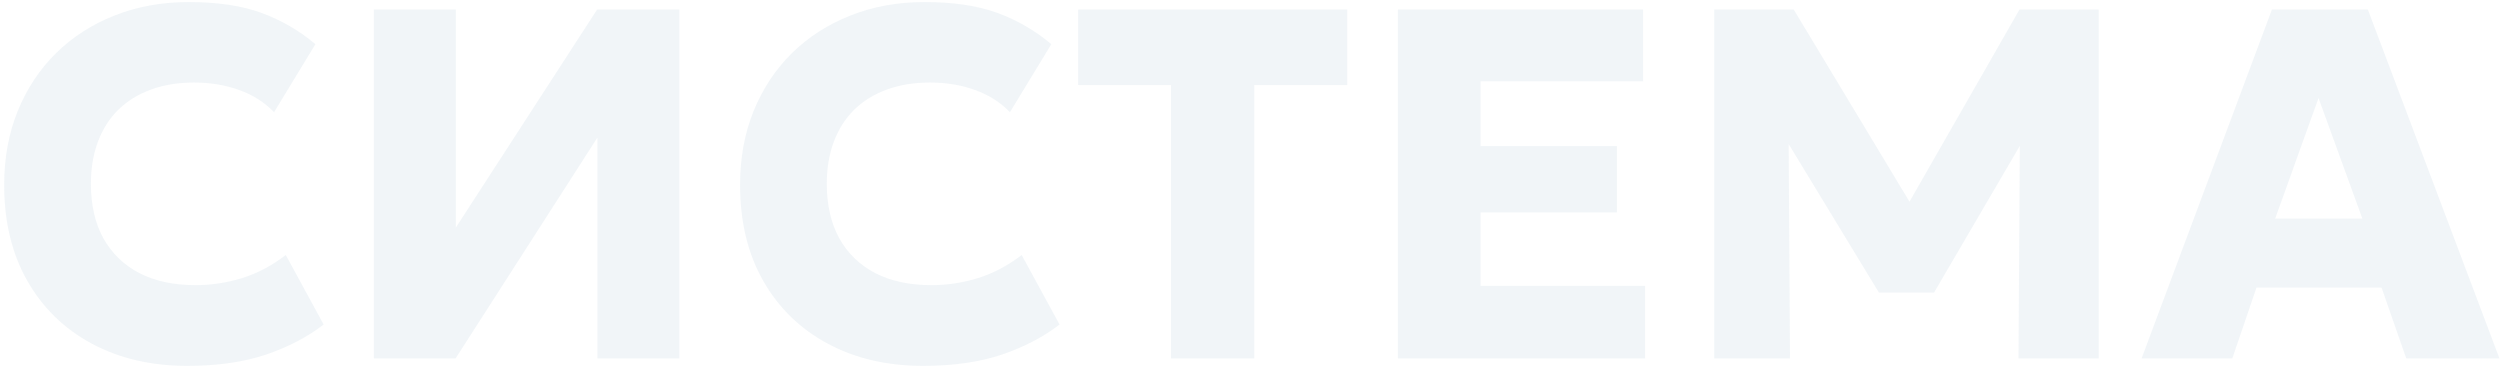 <?xml version="1.0" encoding="UTF-8"?> <svg xmlns="http://www.w3.org/2000/svg" width="521" height="77" viewBox="0 0 521 77" fill="none"><path d="M39.041 76.249C31.529 76.249 24.899 74.709 19.152 71.627C13.405 68.546 8.921 64.184 5.702 58.541C2.482 52.898 0.872 46.233 0.872 38.547C0.872 32.939 1.807 27.815 3.676 23.175C5.58 18.502 8.246 14.468 11.674 11.075C15.136 7.683 19.204 5.069 23.878 3.234C28.586 1.364 33.727 0.43 39.301 0.43C45.36 0.43 50.449 1.191 54.569 2.715C58.689 4.238 62.411 6.402 65.734 9.206L57.114 23.383C55.106 21.306 52.682 19.765 49.843 18.761C47.004 17.723 43.871 17.203 40.444 17.203C37.051 17.203 34.021 17.705 31.356 18.709C28.724 19.679 26.474 21.081 24.605 22.916C22.77 24.751 21.367 26.966 20.398 29.563C19.429 32.16 18.944 35.068 18.944 38.288C18.944 42.719 19.81 46.51 21.541 49.66C23.306 52.811 25.816 55.234 29.071 56.931C32.325 58.593 36.22 59.424 40.755 59.424C44.01 59.424 47.229 58.939 50.414 57.969C53.634 56.965 56.681 55.356 59.554 53.14L67.448 67.629C64.09 70.225 60.074 72.32 55.4 73.912C50.726 75.47 45.273 76.249 39.041 76.249ZM77.911 74.691V1.988H94.997V47.428L124.442 1.988H141.579V74.691H124.494V28.68L94.945 74.691H77.911ZM192.401 76.249C184.888 76.249 178.259 74.709 172.511 71.627C166.764 68.546 162.281 64.184 159.061 58.541C155.842 52.898 154.232 46.233 154.232 38.547C154.232 32.939 155.166 27.815 157.036 23.175C158.94 18.502 161.606 14.468 165.033 11.075C168.495 7.683 172.563 5.069 177.237 3.234C181.946 1.364 187.087 0.43 192.661 0.43C198.72 0.43 203.809 1.191 207.929 2.715C212.049 4.238 215.77 6.402 219.094 9.206L210.473 23.383C208.465 21.306 206.042 19.765 203.203 18.761C200.364 17.723 197.231 17.203 193.803 17.203C190.41 17.203 187.381 17.705 184.715 18.709C182.084 19.679 179.834 21.081 177.964 22.916C176.129 24.751 174.727 26.966 173.758 29.563C172.788 32.16 172.304 35.068 172.304 38.288C172.304 42.719 173.169 46.51 174.9 49.66C176.666 52.811 179.176 55.234 182.43 56.931C185.685 58.593 189.58 59.424 194.115 59.424C197.369 59.424 200.589 58.939 203.774 57.969C206.994 56.965 210.041 55.356 212.914 53.14L220.808 67.629C217.449 70.225 213.433 72.32 208.76 73.912C204.086 75.47 198.633 76.249 192.401 76.249ZM244.046 74.691V17.723H224.676V1.988H280.762V17.723H261.391V74.691H244.046ZM291.317 74.691V1.988H342.417V16.944H308.558V30.446H336.964V44.26H308.558V59.579H342.832V74.691H291.317ZM357.245 74.691V1.988H373.811L401.439 47.843L394.584 47.895L420.861 1.988H437.375V74.691H420.653L420.965 24.006L424.029 25.097L403.049 60.981H391.572L369.761 25.097L372.721 24.006L373.032 74.691H357.245ZM446.31 74.691L473.47 1.988H493.463L520.883 74.691H501.461L496.32 59.943H470.25L465.213 74.691H446.31ZM474.145 45.558H492.321L483.181 20.423L474.145 45.558Z" fill="#759EB6" fill-opacity="0.1"></path></svg> 